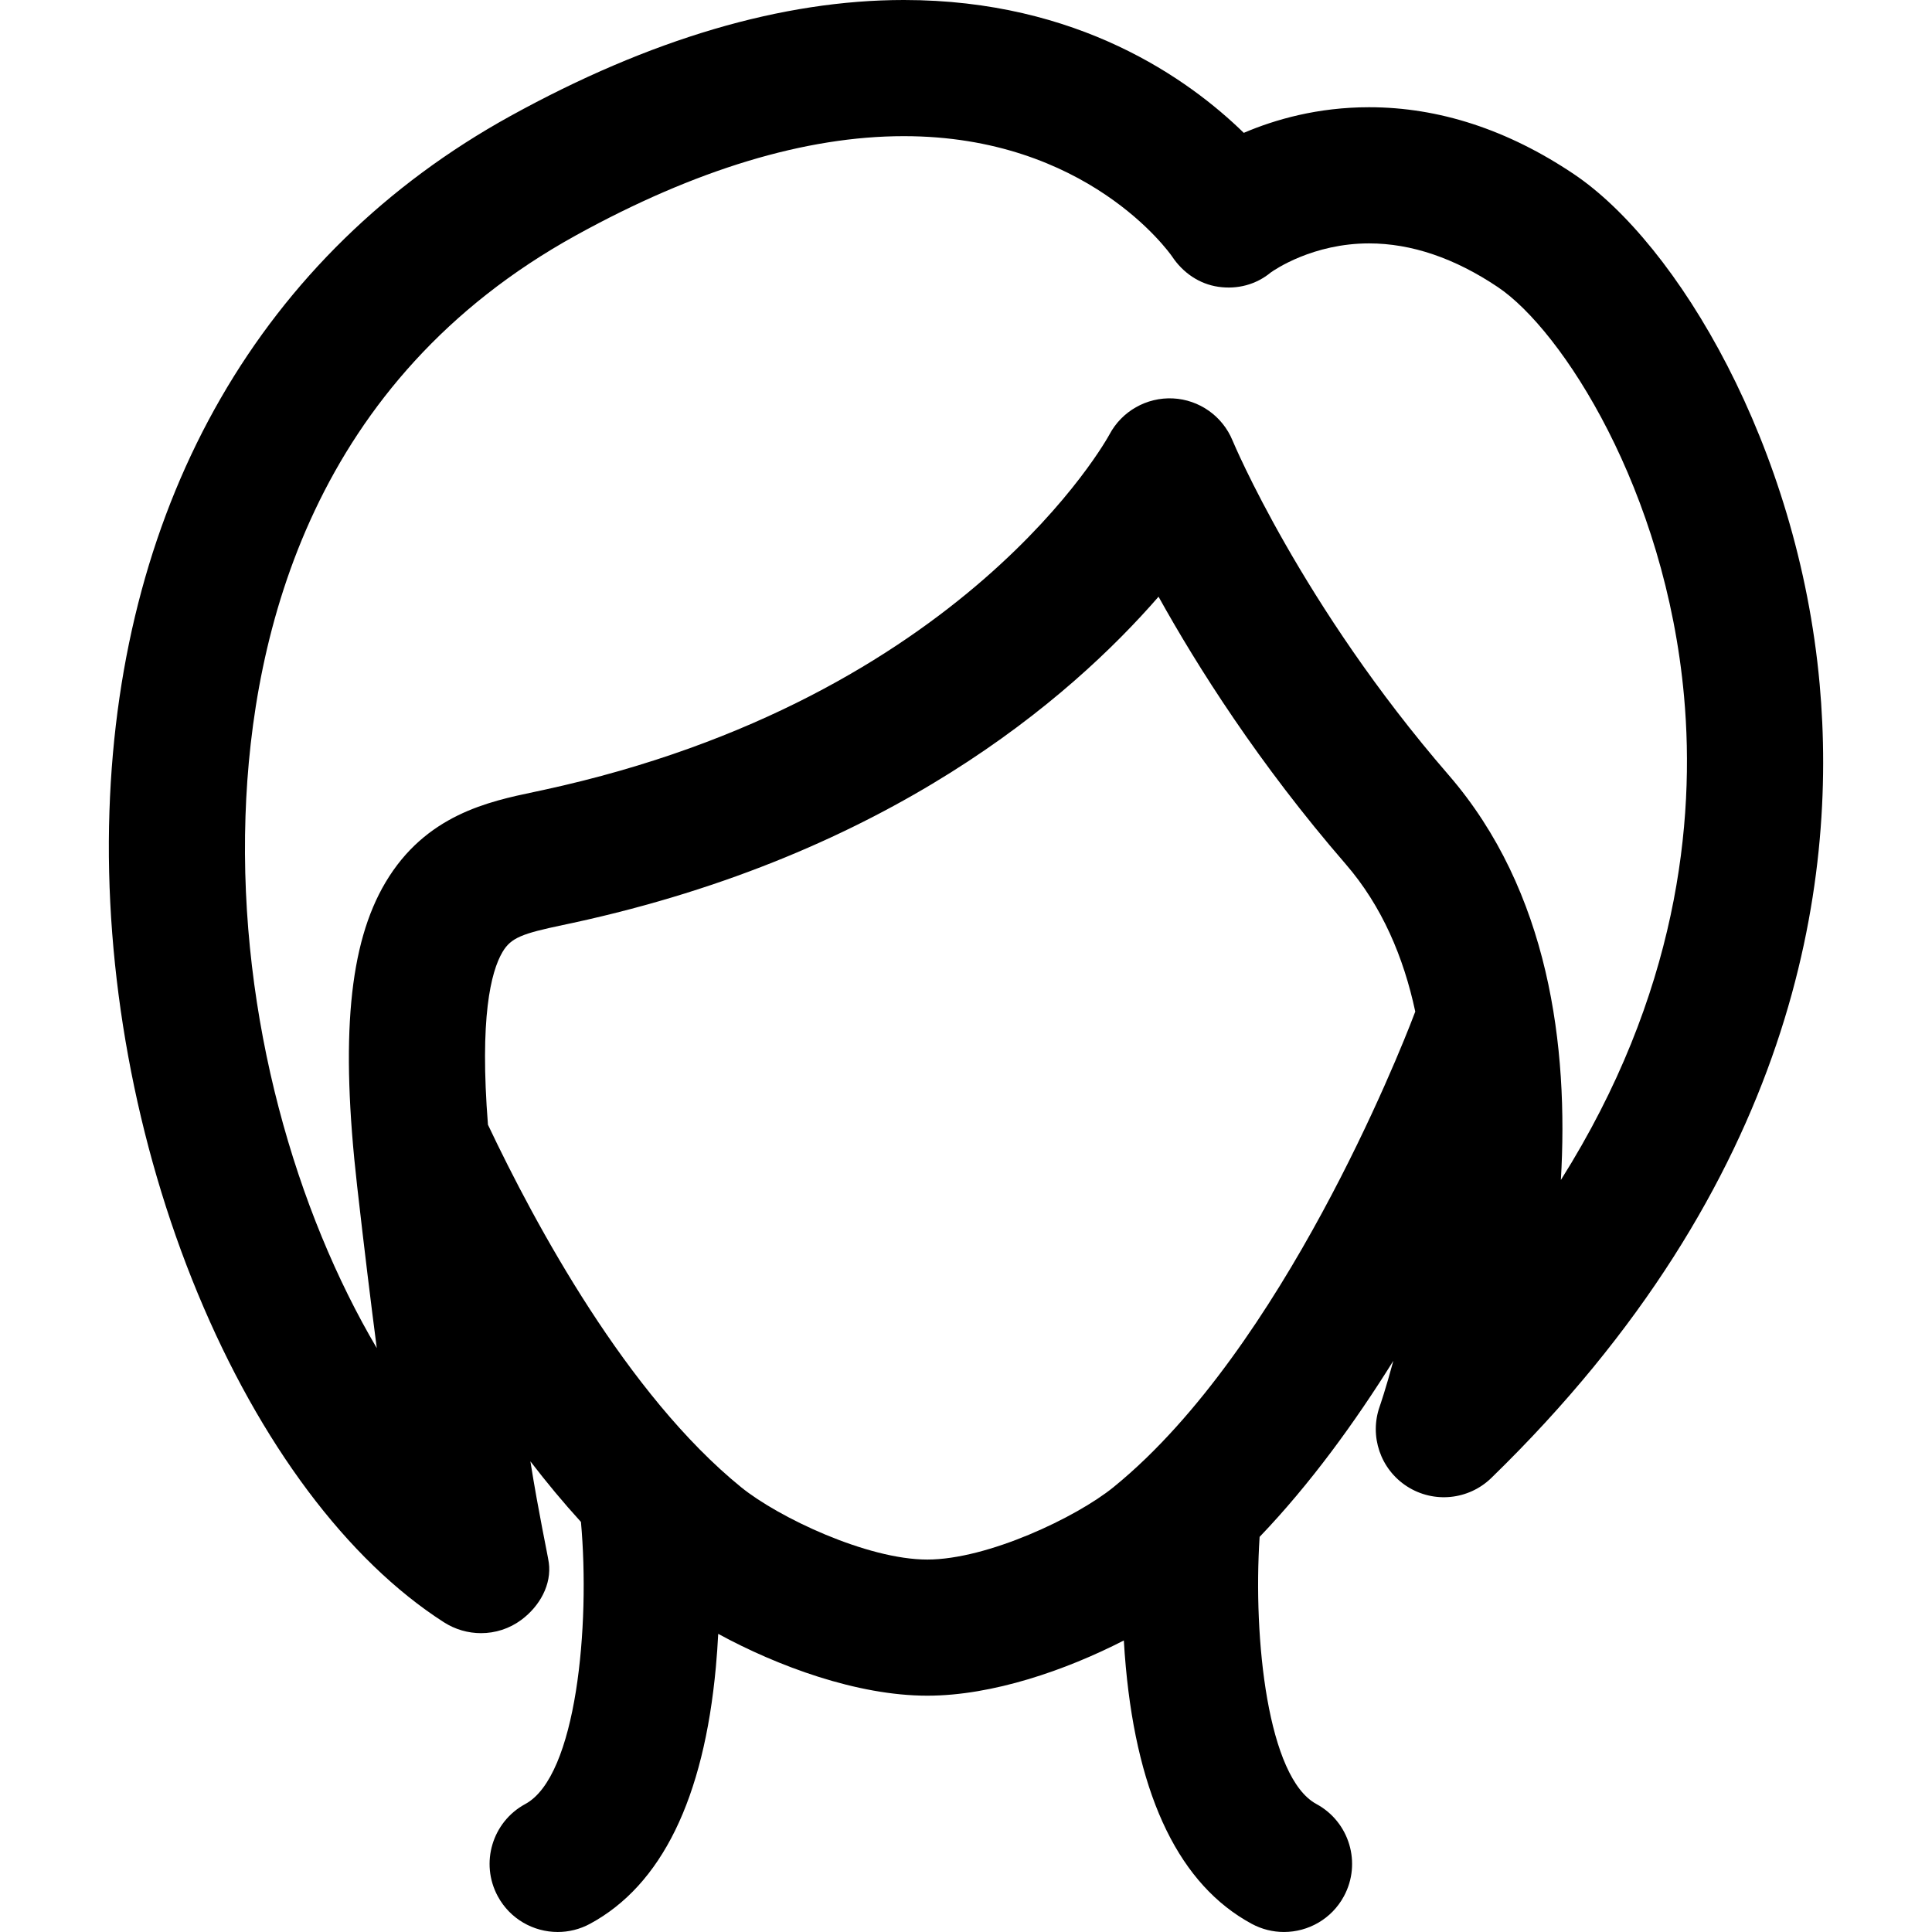 <?xml version='1.0' encoding='iso-8859-1'?>
<!DOCTYPE svg PUBLIC '-//W3C//DTD SVG 1.1//EN' 'http://www.w3.org/Graphics/SVG/1.1/DTD/svg11.dtd'>
<!-- Uploaded to: SVG Repo, www.svgrepo.com, Generator: SVG Repo Mixer Tools -->
<svg fill="#000000" height="800px" width="800px" version="1.1" xmlns="http://www.w3.org/2000/svg" viewBox="0 0 297 297" xmlns:xlink="http://www.w3.org/1999/xlink" enable-background="new 0 0 297 297">
  <path d="m84.363,240.204c-0.168-1.208-1.573-7.652-2.827-15.557 2.479,3.23 5.074,6.354 7.772,9.315 1.438,15.892-0.665,39.099-8.556,43.364-5.084,2.749-6.977,9.099-4.229,14.183 1.894,3.503 5.495,5.49 9.215,5.49 1.68,0 3.386-0.405 4.968-1.261 10.978-5.935 17.485-19.217 19.343-39.479 0.159-1.729 0.275-3.433 0.36-5.091 9.13,4.971 21.345,9.505 32.139,9.505 10.049,0 21.336-3.933 30.215-8.488 0.078,1.336 0.177,2.697 0.304,4.074 1.858,20.261 8.366,33.544 19.343,39.479 1.582,0.855 3.286,1.261 4.968,1.261 3.72,0 7.321-1.987 9.215-5.49 2.748-5.084 0.855-11.434-4.229-14.183-7.474-4.041-9.749-25.305-8.728-41.065 7.771-8.115 14.67-17.622 20.556-27.062-1.148,4.277-2.047,6.873-2.088,6.987-1.634,4.585 0.107,9.69 4.201,12.319 4.095,2.63 9.462,2.09 12.951-1.303 46.71-45.422 53.229-91.424 50.474-122.018-3.304-36.661-21.934-67.765-37.785-78.418-10.156-6.823-20.747-10.282-31.48-10.282-7.904,0-14.466,1.888-19.263,3.939-8.461-8.258-25.468-20.423-52.25-20.423-18.684,0-39.035,6.001-60.49,17.836-38.154,21.046-60.045,59.012-61.64,106.901-0.822,24.685 4.001,51.005 13.582,74.111 9.564,23.068 22.998,41.015 37.827,50.534 1.743,1.118 3.732,1.679 5.715,1.679 2.184,0 4.361-0.68 6.192-2.041 2.829-2.1 4.694-5.44 4.225-8.816zm58.186-.459c-9.24,0-22.896-6.478-28.615-11.119-17.531-14.235-31.638-40.341-38.922-55.724-1.294-16.395 0.428-23.498 2.242-26.561 1.304-2.202 3.041-2.826 9.253-4.136l1.56-.332c48.506-10.527 76.308-34.358 90.032-50.143 5.969,10.743 15.411,25.681 28.761,41.094 5.615,6.483 8.928,14.375 10.705,22.688-0.008,0.02-0.017,0.035-0.023,0.055-0.174,0.474-16.615,44.581-41.25,68.488-0.059,0.055-0.116,0.11-0.174,0.168-1.616,1.559-3.267,3.031-4.949,4.399-5.725,4.646-19.383,11.123-28.62,11.123zm97.399-58.349c1.205-20.435-1.78-44.394-17.27-62.273-22.611-26.106-33.102-51.159-33.199-51.396-1.542-3.756-5.114-6.282-9.17-6.482-4.039-0.191-7.858,1.965-9.759,5.552-0.214,0.404-22.165,40.568-86.92,54.622l-1.443,.309c-7.079,1.492-16.774,3.537-22.941,13.947-5.595,9.445-6.935,23.837-4.344,46.665 1.103,9.707 2.11,17.937 3.018,24.896-12.264-20.77-21.222-50.539-20.181-81.801 0.948-28.457 10.536-67.046 50.832-89.273 18.323-10.106 35.273-15.231 50.381-15.231 28.107,0 40.766,17.826 41.238,18.508 1.648,2.479 4.168,4.227 7.115,4.65 2.92,0.418 5.779-0.327 8.053-2.206 0.607-0.434 6.492-4.467 15.106-4.467 6.5,0 13.165,2.263 19.806,6.726 9.85,6.619 25.755,31.194 28.614,62.924 1.734,19.252-0.959,45.785-18.936,74.33z"/>
</svg>